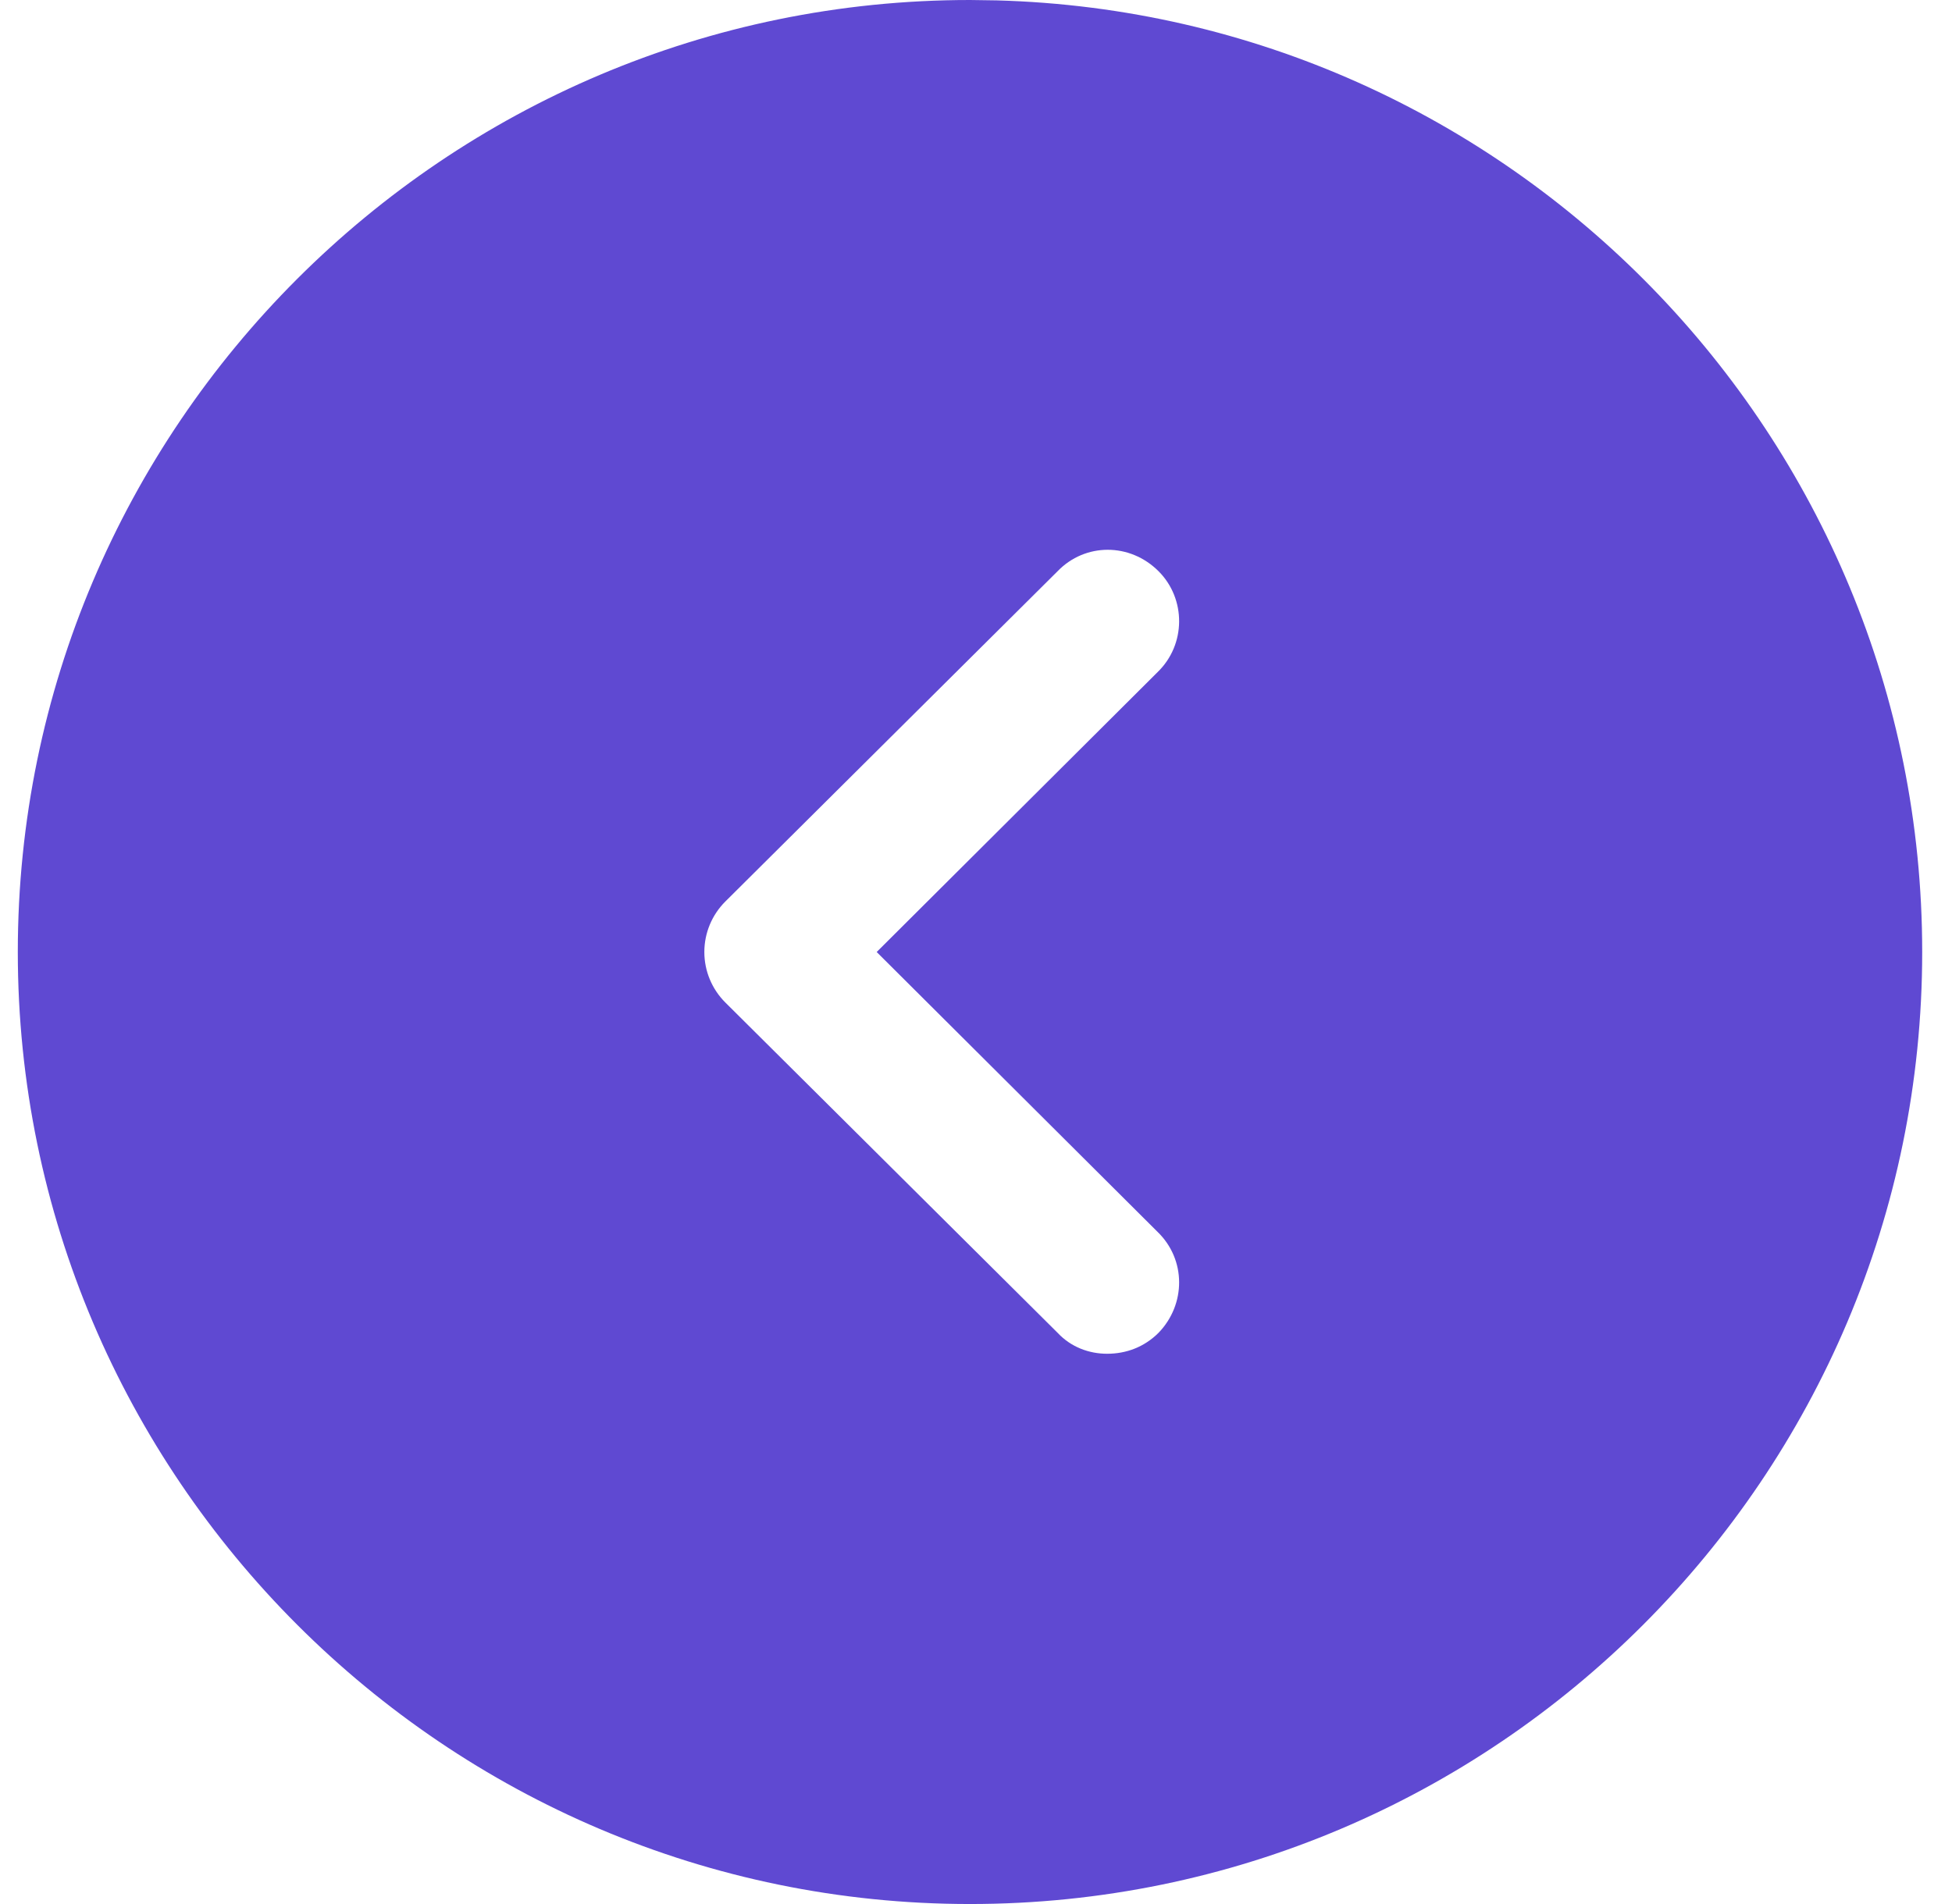 <svg width="41" height="40" viewBox="0 0 41 40" fill="none" xmlns="http://www.w3.org/2000/svg">
<path fill-rule="evenodd" clip-rule="evenodd" d="M0.374 20C0.374 8.96 9.354 0 20.374 0L20.934 0.008C31.715 0.304 40.374 9.147 40.374 20C40.374 31.02 31.414 40 20.374 40C9.354 40 0.374 31.02 0.374 20ZM24.334 28C24.914 27.4 24.914 26.46 24.314 25.88L18.414 20L24.314 14.12C24.914 13.54 24.914 12.58 24.334 12C23.734 11.4 22.794 11.4 22.214 12L15.234 18.94C14.954 19.22 14.794 19.6 14.794 20C14.794 20.4 14.954 20.78 15.234 21.06L22.214 28C22.494 28.3 22.874 28.44 23.254 28.44C23.654 28.44 24.034 28.3 24.334 28Z" fill="#5F49D2"/>
</svg>
